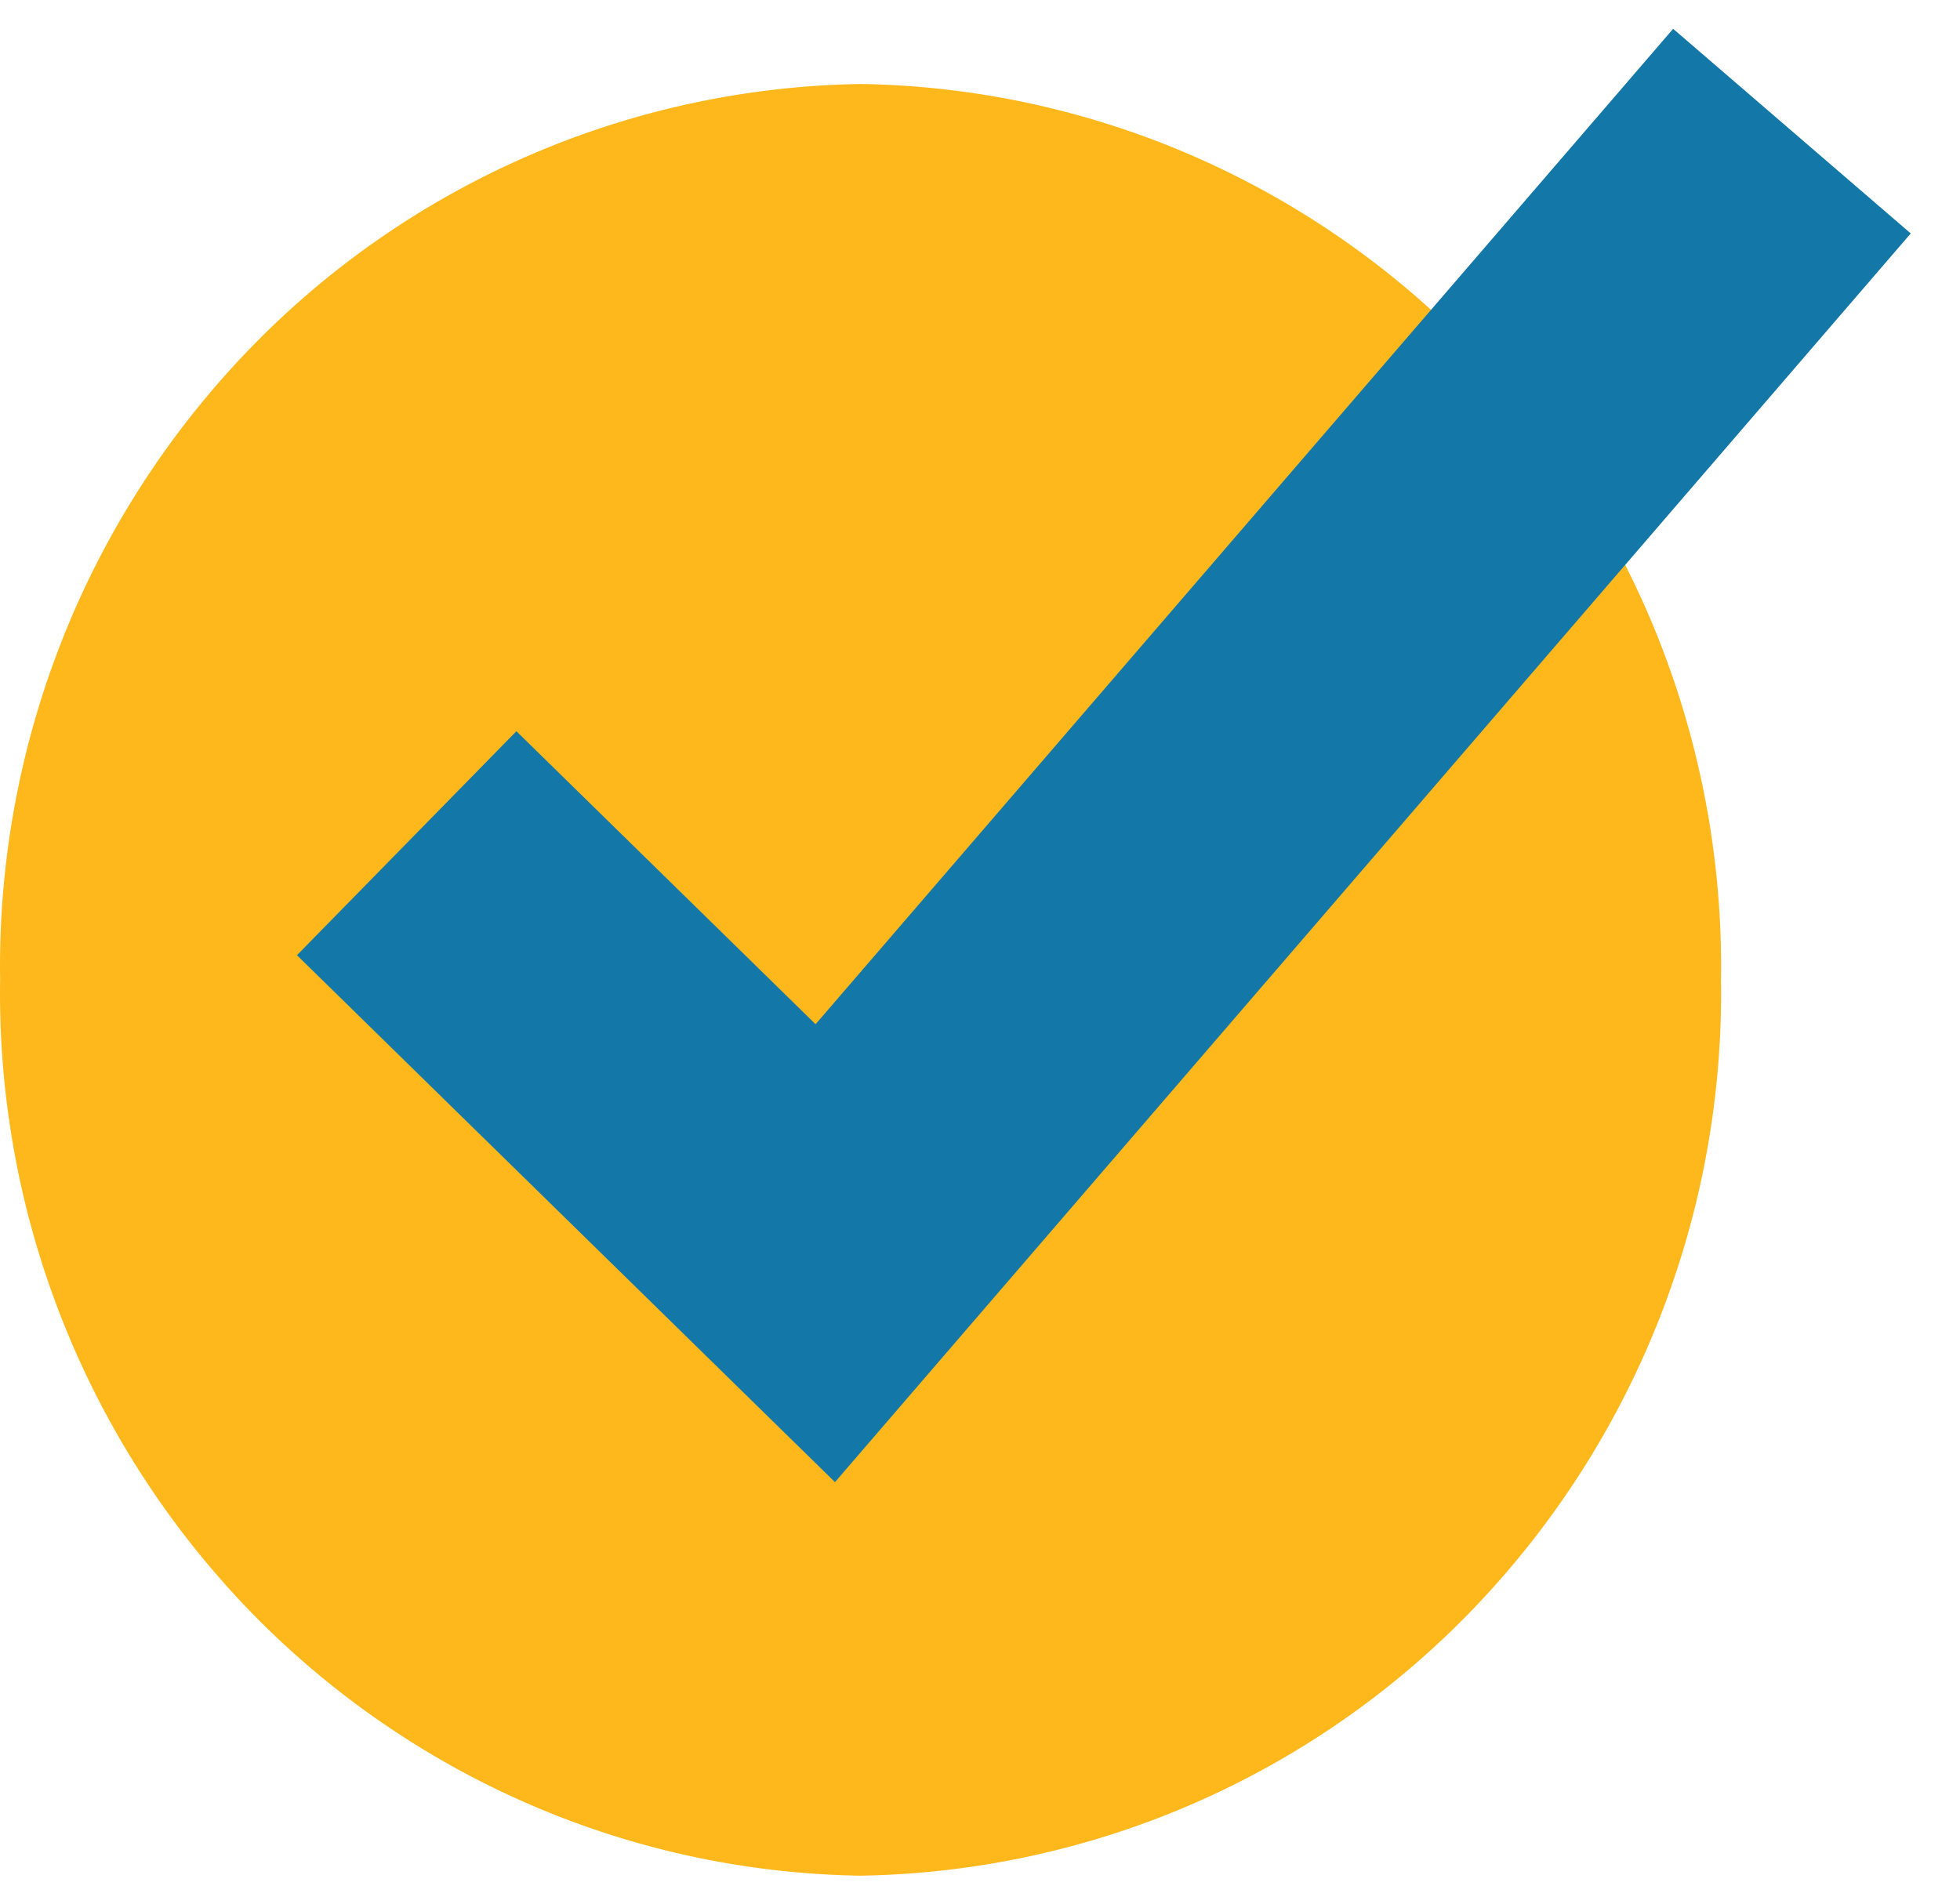<svg width="35" height="34" viewBox="0 0 35 34" fill="none" xmlns="http://www.w3.org/2000/svg"><path d="M15.366 33.5a15.516 15.516 0 0 0 10.959-4.783A15.87 15.87 0 0 0 30.732 17.5a15.87 15.87 0 0 0-4.407-11.217c-2.882-3-6.823-4.72-10.959-4.783A15.517 15.517 0 0 0 4.408 6.283 15.87 15.87 0 0 0 .002 17.5a15.87 15.87 0 0 0 4.406 11.217c2.882 3 6.823 4.72 10.958 4.783Z" fill="#FFB81C"/><path d="m7.262 15.06 7.475 7.322 17.262-20.04" stroke="#1378A8" stroke-width="5.6"/></svg>